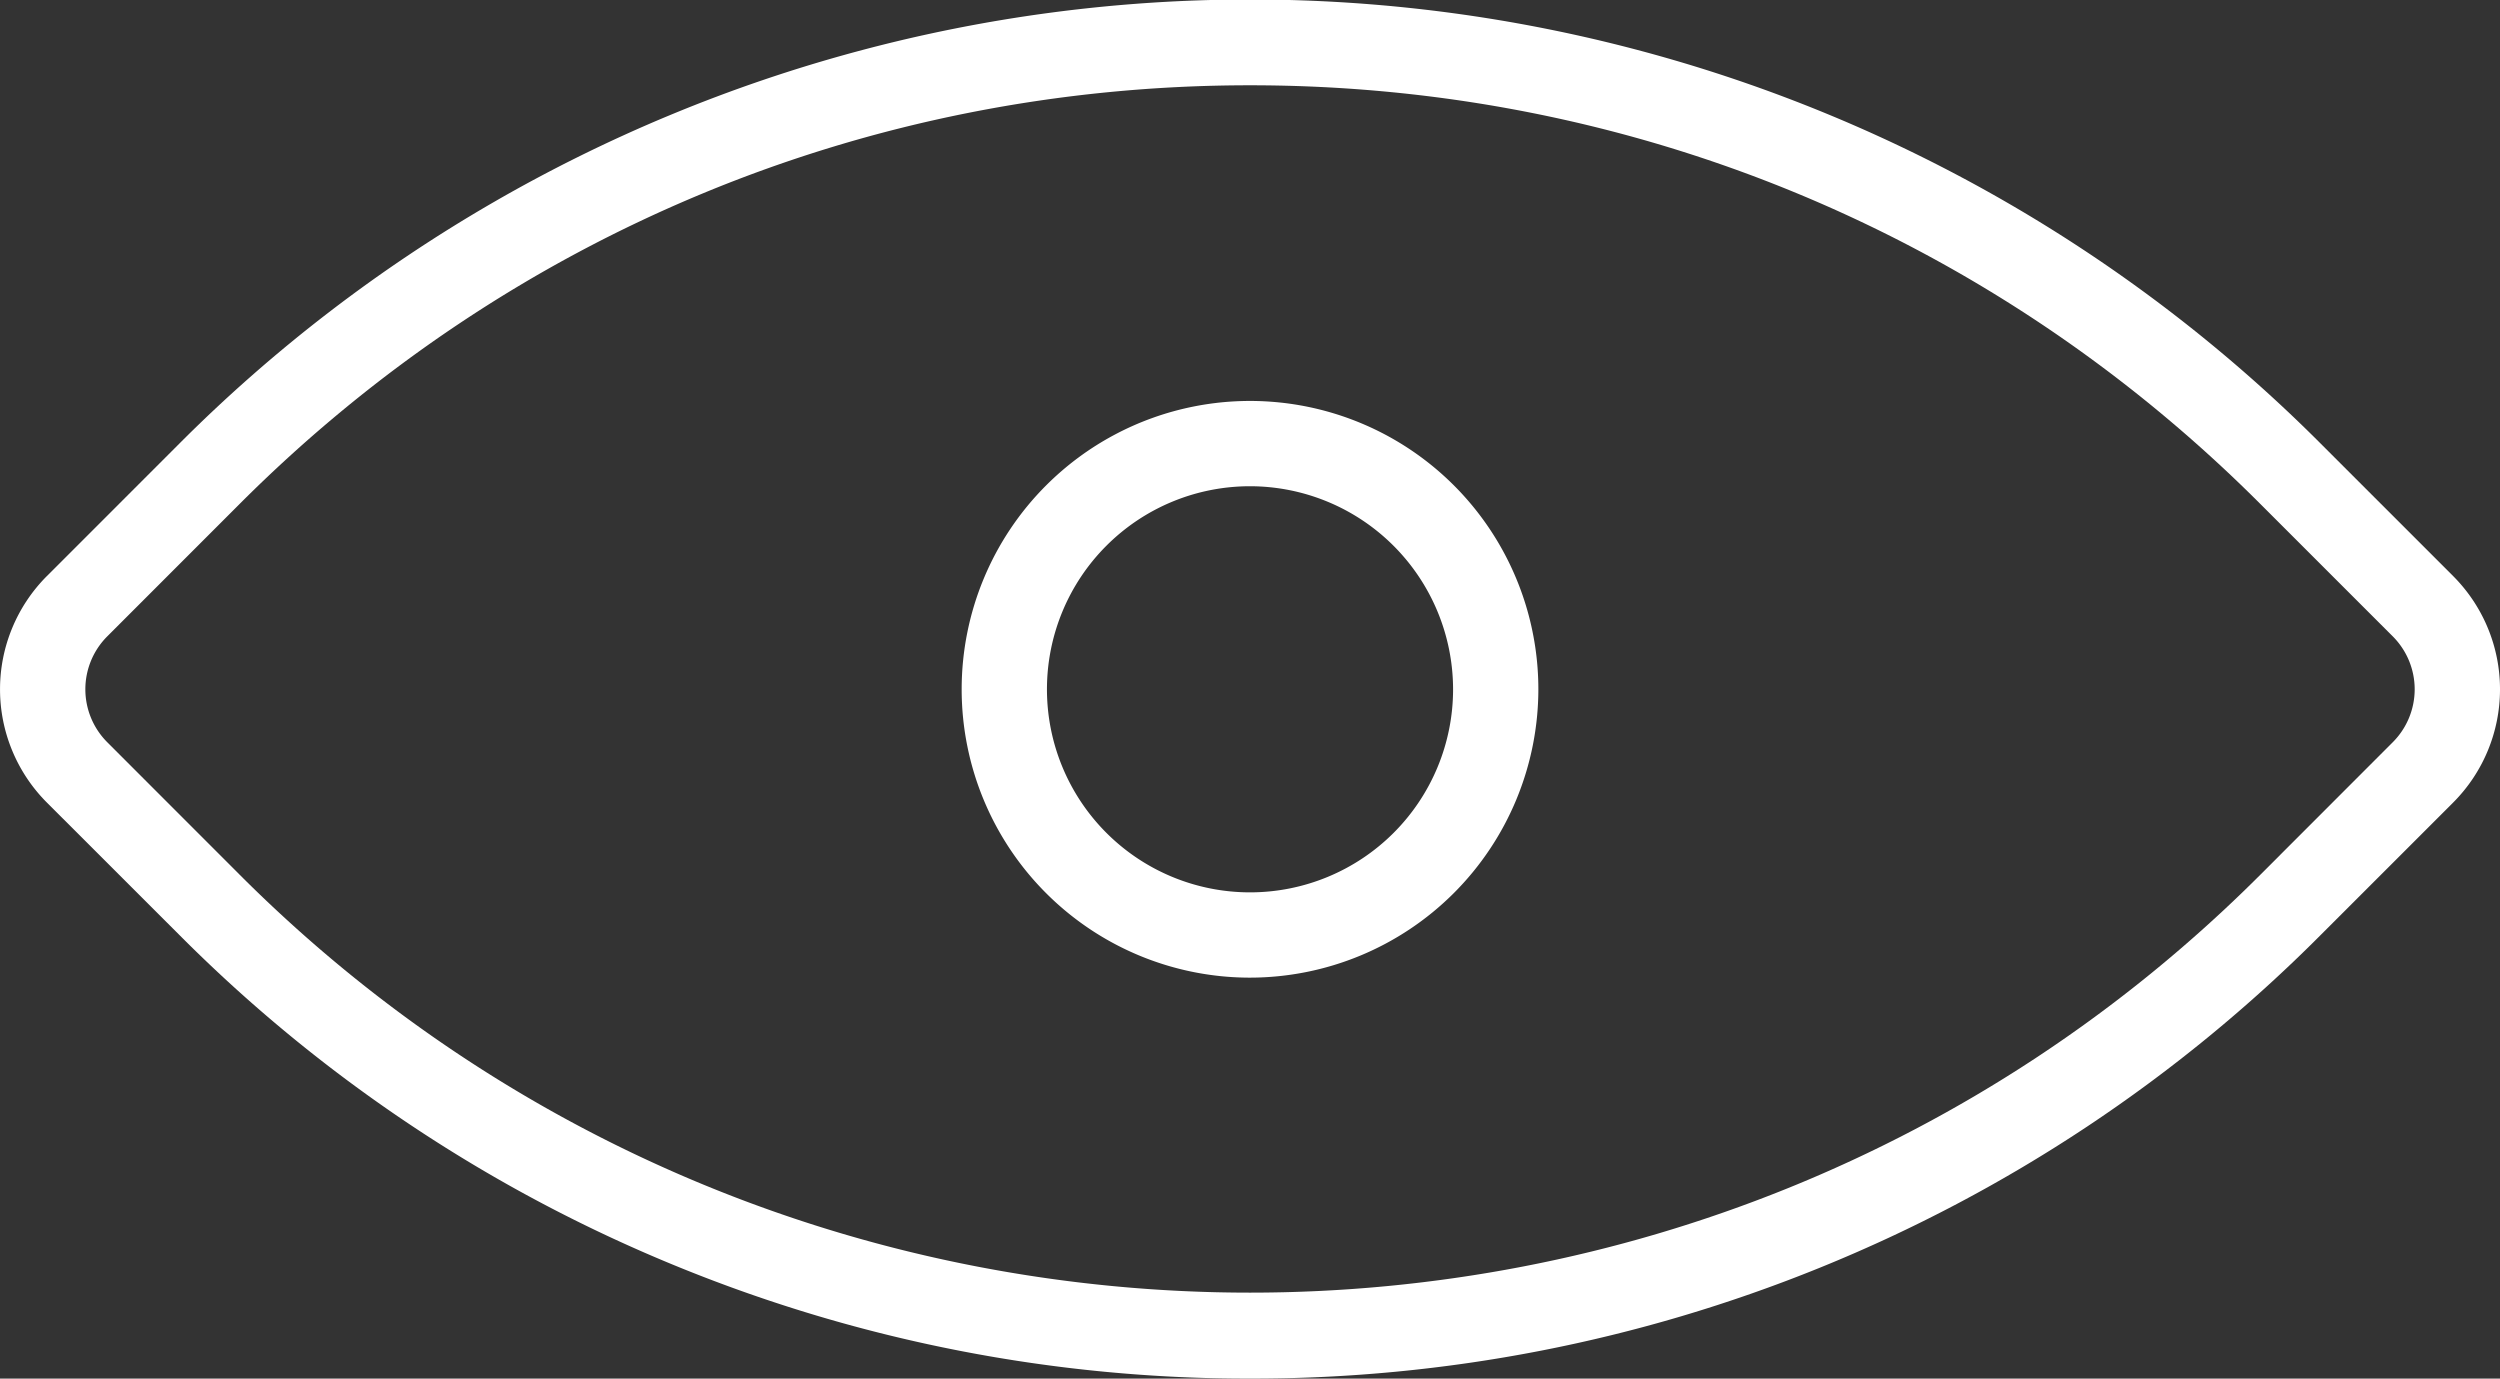 <svg id="Layer_1" data-name="Layer 1" xmlns="http://www.w3.org/2000/svg" viewBox="0 0 879.41 484.94"><rect x="0" y="0" width="879.41" height="484.94" fill="#333333" stroke="none"/><defs><style>.cls-1{fill:#fff;}</style></defs><path class="cls-1" d="M500,507.79a530.86,530.86,0,0,1-200.39-39,529.34,529.34,0,0,1-176.17-117L76.76,305.14a56.38,56.38,0,0,1,0-79.63l46.68-46.68a532.1,532.1,0,0,1,753.12,0l46.68,46.68a56.38,56.38,0,0,1,0,79.63l-46.68,46.67a529.34,529.34,0,0,1-176.17,117A530.86,530.86,0,0,1,500,507.79ZM144.65,330.6c195.94,195.94,514.76,195.94,710.7,0L902,283.92a26.35,26.35,0,0,0,0-37.2l-46.68-46.67C760.43,105.13,634.23,52.85,500,52.85s-260.43,52.28-355.35,147.2L98,246.72a26.35,26.35,0,0,0,0,37.2Z" transform="translate(-60.29 -22.85)"/><path class="cls-1" d="M500,366.75A101.43,101.43,0,1,1,601.43,265.32,101.54,101.54,0,0,1,500,366.75Zm0-172.86a71.43,71.43,0,1,0,71.43,71.43A71.51,71.51,0,0,0,500,193.89Z" transform="translate(-60.29 -22.85)"/></svg>